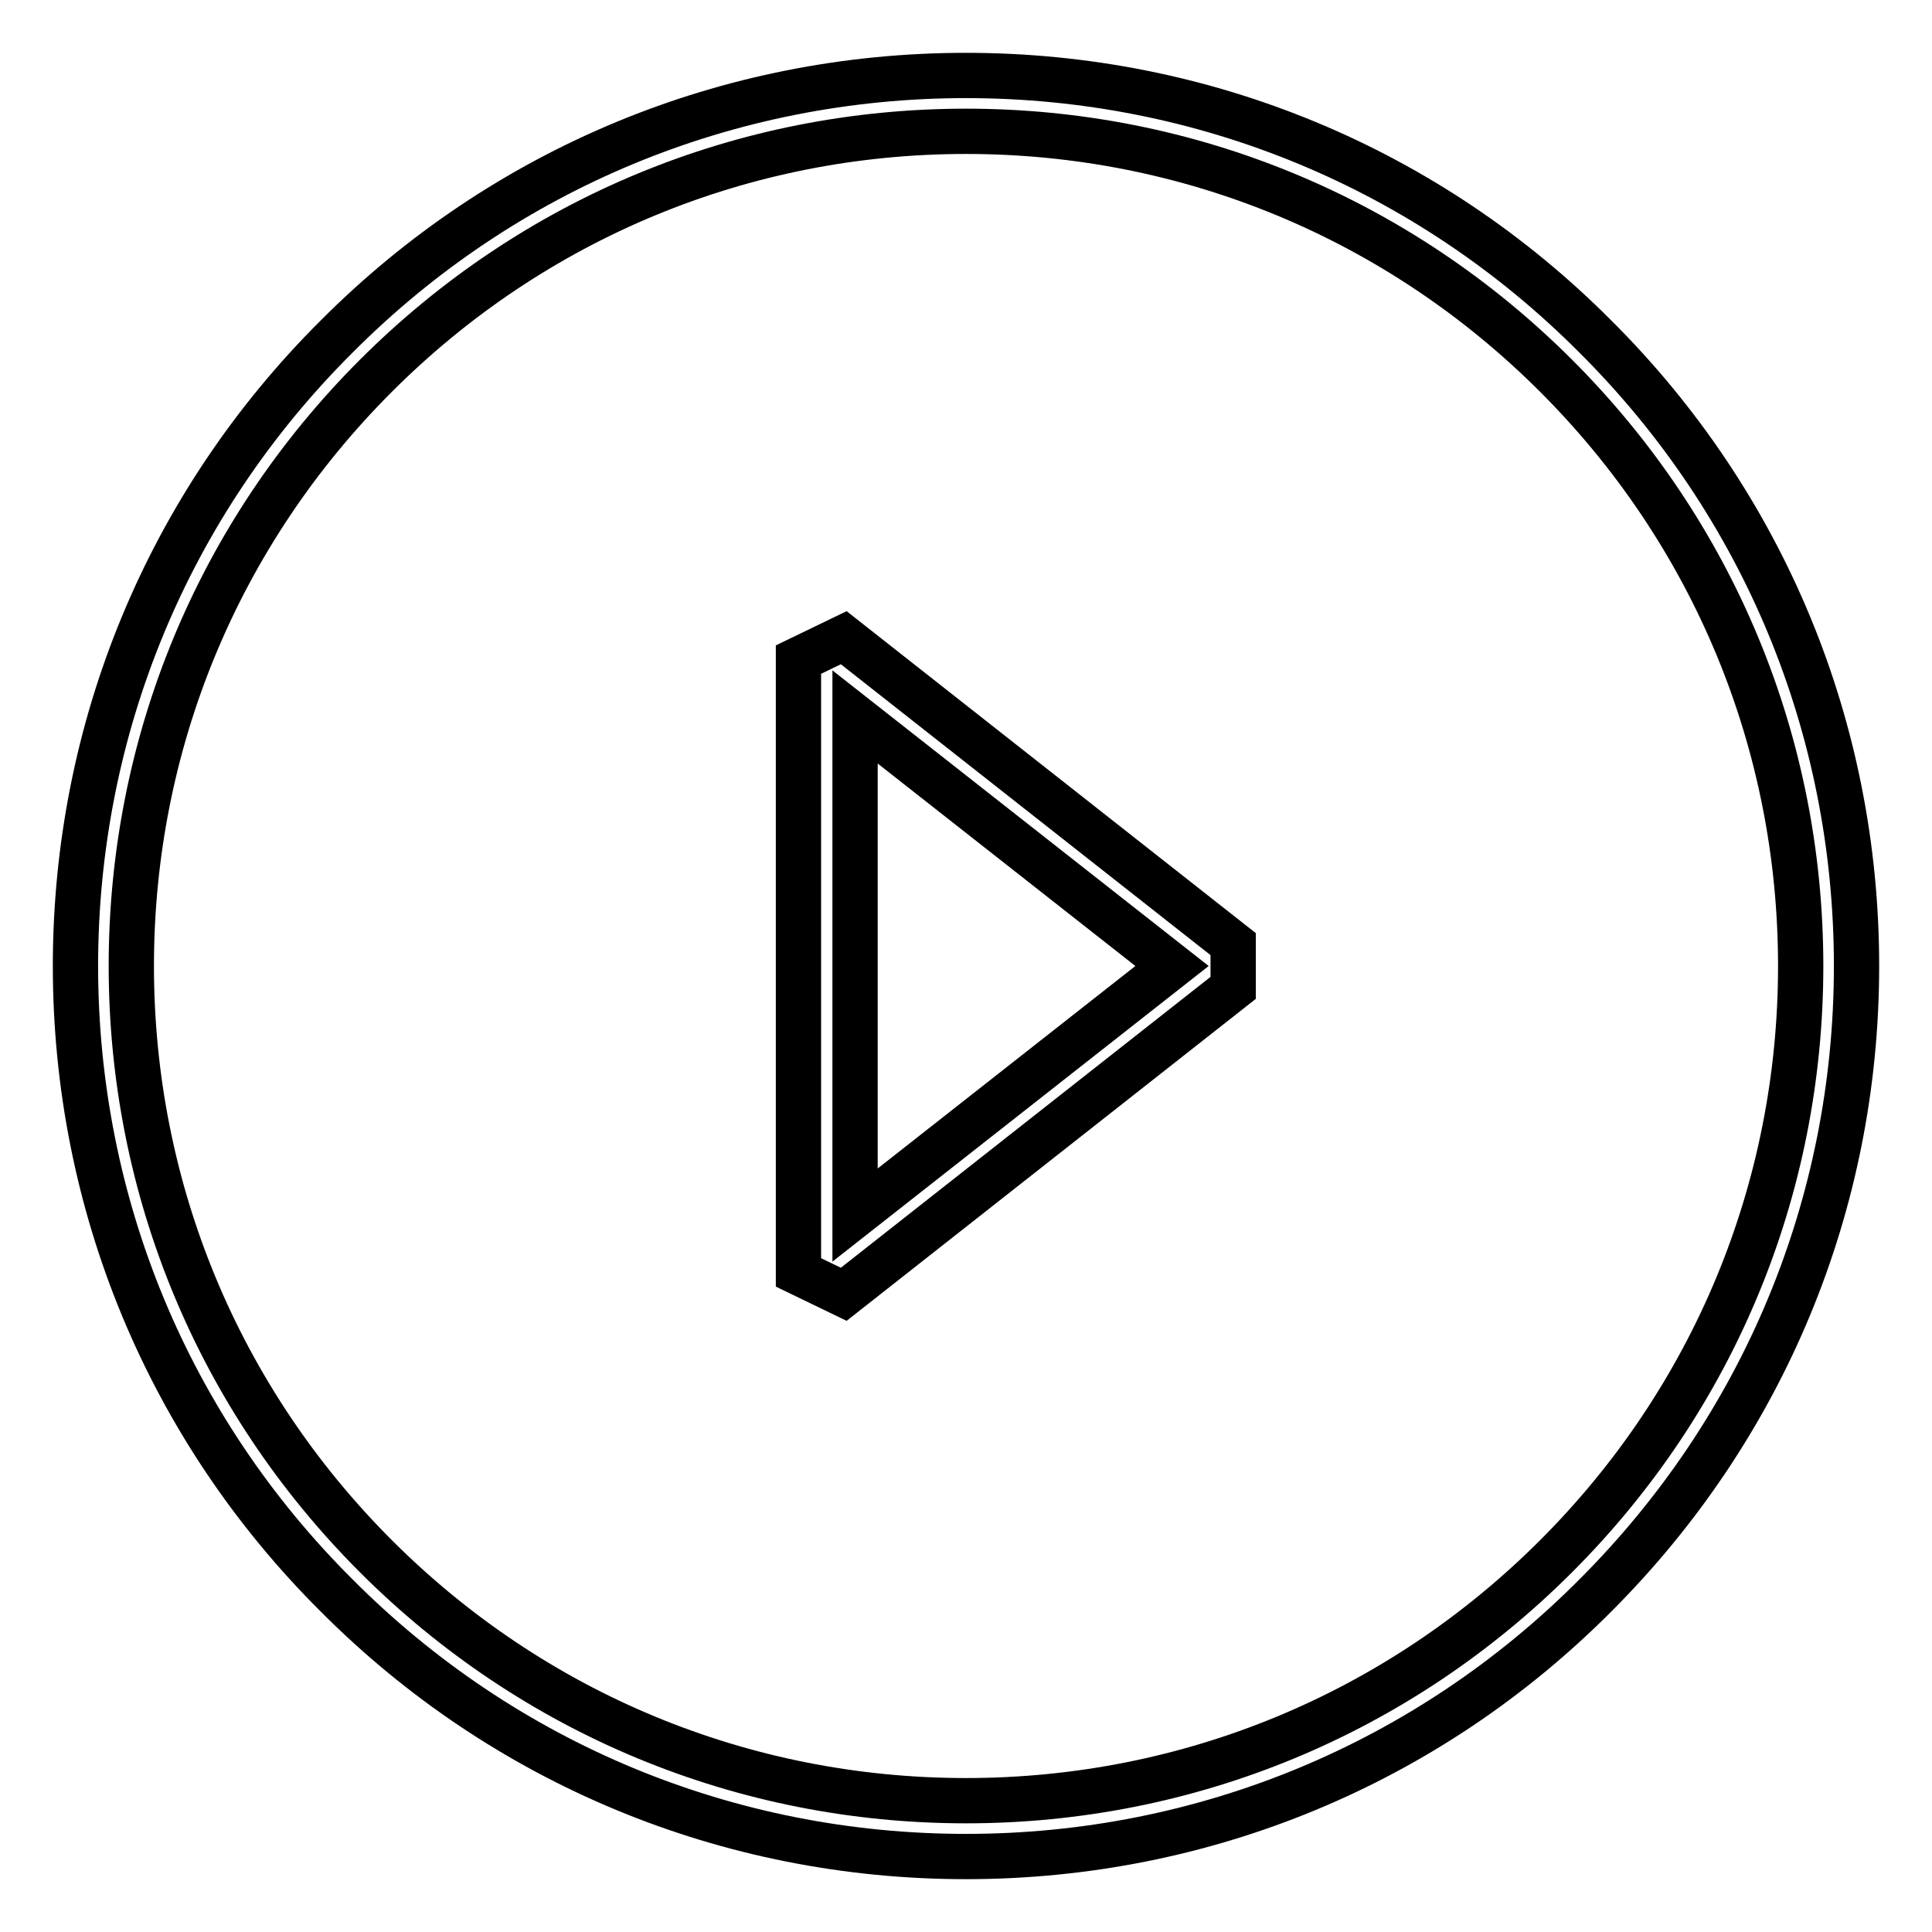 <?xml version="1.0" encoding="utf-8"?>
<!-- Svg Vector Icons : http://www.onlinewebfonts.com/icon -->
<!DOCTYPE svg PUBLIC "-//W3C//DTD SVG 1.1//EN" "http://www.w3.org/Graphics/SVG/1.1/DTD/svg11.dtd">
<svg version="1.1" xmlns="http://www.w3.org/2000/svg" xmlns:xlink="http://www.w3.org/1999/xlink" x="0px" y="0px" viewBox="0 0 256 256" enable-background="new 0 0 256 256" xml:space="preserve">
<g> <path stroke-width="6" fill-opacity="0" stroke="#000000"  d="M111.8,171.5l-6-2.9V87.4l6-2.9l51.6,40.6v5.8L111.8,171.5z M113.3,95v66l42-33L113.3,95z M128,246 c-31.5,0-61.2-12.3-83.4-34.6C22.3,189.2,10,159.5,10,128s12.3-61.2,34.6-83.4C66.8,22.3,96.5,10,128,10s61.2,12.3,83.4,34.6 C233.7,66.8,246,96.5,246,128s-12.3,61.1-34.6,83.4C189.2,233.7,159.5,246,128,246z M128,17.4c-29.5,0-57.3,11.5-78.2,32.4 S17.4,98.5,17.4,128c0,29.5,11.5,57.3,32.4,78.2s48.7,32.4,78.2,32.4c29.5,0,57.3-11.5,78.2-32.4s32.4-48.7,32.4-78.2 c0-29.5-11.5-57.3-32.4-78.2S157.5,17.4,128,17.4z"/></g>
</svg>